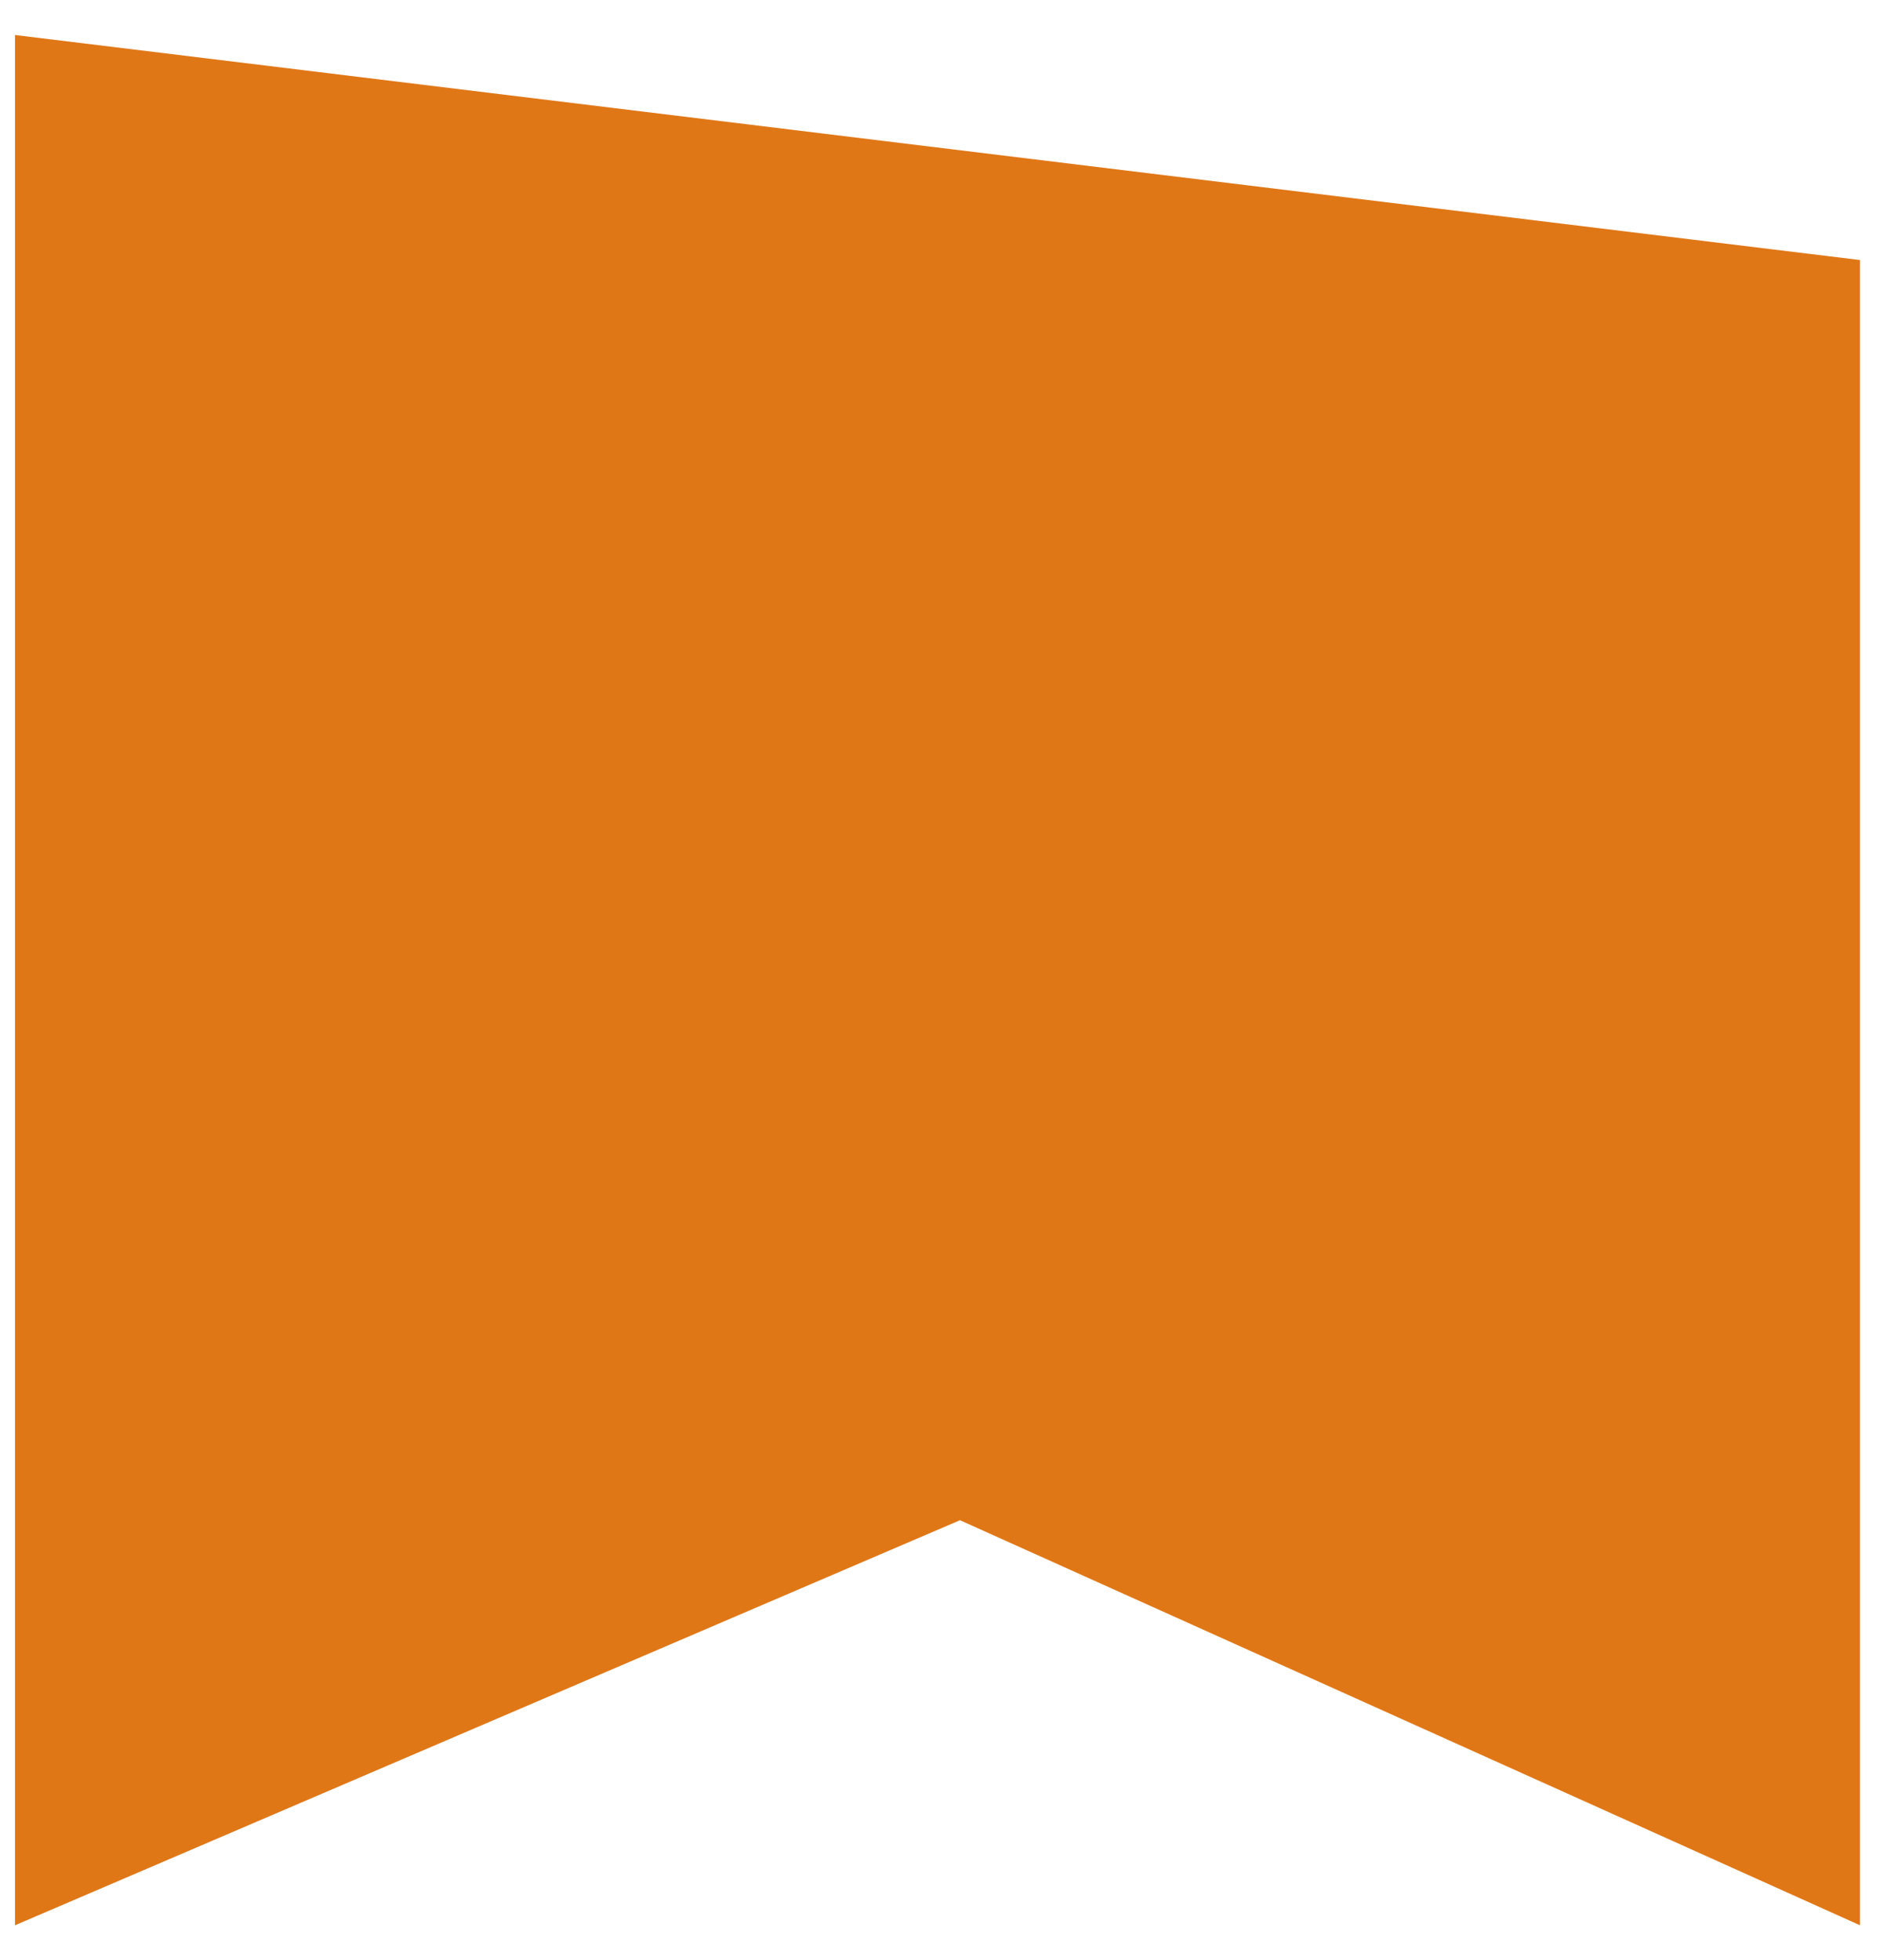 <?xml version="1.0" encoding="UTF-8"?> <svg xmlns="http://www.w3.org/2000/svg" width="47" height="49" viewBox="0 0 47 49" fill="none"><path d="M0.375 0.875L46.5 6.5V48.125L24 38L0.375 48.125V0.875Z" fill="#E07716"></path></svg> 